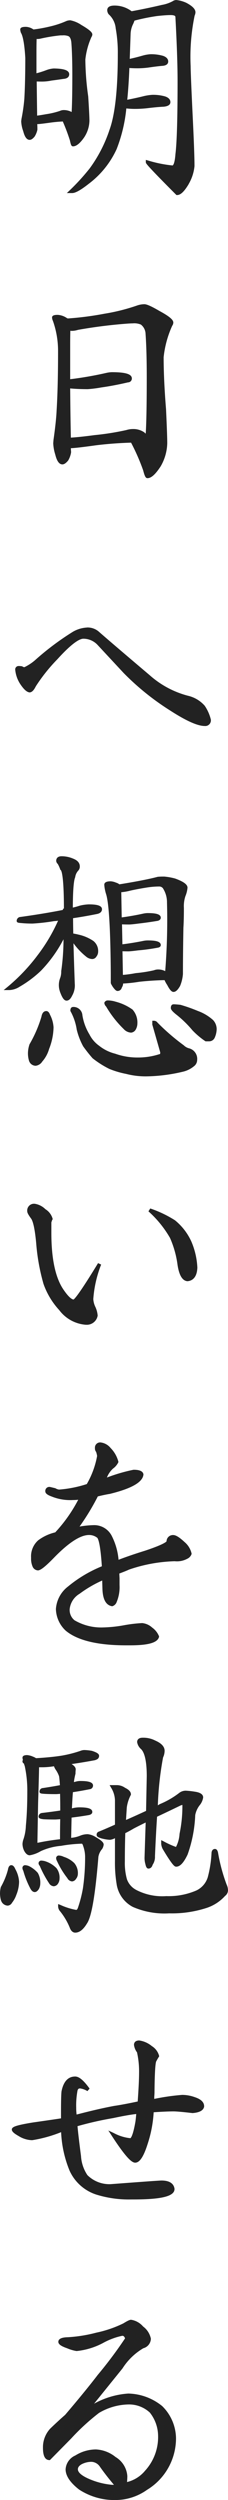 <svg xmlns="http://www.w3.org/2000/svg" width="33.266" height="363.36" viewBox="0 0 33.266 363.36"><g transform="translate(-1525.824 -1153.75)"><path d="M5.625-23.1a1.854,1.854,0,0,1,.914.316l.141.07a21.175,21.175,0,0,0,2.531-.457,13.36,13.36,0,0,0,2.426-.809,1.437,1.437,0,0,1,.457-.07,5.331,5.331,0,0,1,1.512.668q1.441.844,1.441,1.16a.612.612,0,0,1-.105.246,10.994,10.994,0,0,0-.914,3.375,40.151,40.151,0,0,0,.422,5.414q.176,2.742.176,3.516a4.276,4.276,0,0,1-.773,2.32q-.809,1.125-1.371,1.125-.07,0-.211-.668a26.758,26.758,0,0,0-1.125-2.953,19.848,19.848,0,0,0-2,.176q-1.512.211-1.828.211H7q.035.527.035,1.02a2.855,2.855,0,0,1-.352.879q-.316.387-.527.387-.422,0-.7-1.09A4.522,4.522,0,0,1,5.168-9.6L5.2-9.914a25.864,25.864,0,0,0,.422-2.953q.141-2.426.141-5.977A9.961,9.961,0,0,0,5.1-22.605a2.114,2.114,0,0,1-.07-.352Q5.027-23.1,5.625-23.1ZM7-10.16q.6-.07,1.582-.246a11.811,11.811,0,0,0,2.074-.492A1.107,1.107,0,0,1,11.074-11a2.064,2.064,0,0,1,1.23.352,1.152,1.152,0,0,0,.176.141,1.669,1.669,0,0,0,.035-.387q.105-1.617.105-5.7,0-2.742-.141-4.535-.105-.879-.562-1.09a2.266,2.266,0,0,0-.984-.141h-.316a23.9,23.9,0,0,0-2.988.492,1.629,1.629,0,0,1-.316.035,2.367,2.367,0,0,1-.387-.035q-.035.773-.035,2.32v3.27a14.139,14.139,0,0,0,1.828-.562,4.16,4.16,0,0,1,.949-.211q2,.035,2,.6,0,.387-.633.422-.668.105-1.758.246a6.664,6.664,0,0,1-1.3.141q-.668,0-1.055-.035Q6.961-12.516,7-10.16ZM18.527-26.191a3.877,3.877,0,0,1,2.25.7,1.152,1.152,0,0,1,.176.141q2.32-.422,4.57-.949a5.378,5.378,0,0,0,1.617-.562A.866.866,0,0,1,27.527-27a4.587,4.587,0,0,1,1.371.387q1.2.633,1.2,1.16a1.067,1.067,0,0,1-.105.387,29.316,29.316,0,0,0-.6,7.418q0,1.09.316,7.664.246,5.063.246,6.891a6.209,6.209,0,0,1-.809,2.461Q28.266.844,27.668.844a52.24,52.24,0,0,1-4.324-4.535A18.6,18.6,0,0,0,27-2.953q.527,0,.668-1.863.316-2.5.316-10.687,0-3.375-.316-9.281,0-.527-.949-.527a20.043,20.043,0,0,0-2,.141,30.045,30.045,0,0,0-3.445.7l-.211.527a3.718,3.718,0,0,0-.422,1.582q-.07,2.109-.141,3.973,1.2-.246,2.145-.527a5.34,5.34,0,0,1,1.125-.211q2.355.035,2.355.809,0,.352-.668.387-.809.07-2,.246a12.316,12.316,0,0,1-1.512.105,12.4,12.4,0,0,1-1.477-.07q-.105,2.918-.352,5.2,1.477-.281,2.637-.562a7.3,7.3,0,0,1,1.3-.211q2.391.035,2.391.809,0,.352-.773.422-.879.035-2.32.211a15.723,15.723,0,0,1-1.723.105,9.1,9.1,0,0,1-1.582-.105A22.13,22.13,0,0,1,18.633-5.73,12.884,12.884,0,0,1,14.625-.738,5.147,5.147,0,0,1,12.34.563H12.2a31.257,31.257,0,0,0,2.918-3.2A20.346,20.346,0,0,0,18-8.191q1.266-3.34,1.266-11.18a19.872,19.872,0,0,0-.316-3.832,3.34,3.34,0,0,0-1.09-2.145.756.756,0,0,1-.141-.422Q17.719-26.191,18.527-26.191ZM10.266,18.762a2.5,2.5,0,0,1,1.23.457,1.364,1.364,0,0,1,.176.07,44.933,44.933,0,0,0,5.484-.7,28.347,28.347,0,0,0,4.852-1.23,2.985,2.985,0,0,1,.879-.141,6.207,6.207,0,0,1,2.074.949q1.9,1.02,1.9,1.477a.683.683,0,0,1-.141.352,14.974,14.974,0,0,0-1.266,4.676q0,3.27.352,7.594.176,3.8.176,4.922a6.742,6.742,0,0,1-.914,3.2Q24.012,42,23.344,42q-.141,0-.387-.949a29.348,29.348,0,0,0-1.863-4.219q-2.672.07-5.273.387-3.023.422-3.727.422h-.176q0,.422.035.809a3.057,3.057,0,0,1-.387,1.09Q11.18,40,10.934,40q-.492,0-.809-1.266a6.033,6.033,0,0,1-.281-1.547l.035-.457q.387-2.707.457-4.289.211-3.445.211-8.578a13.115,13.115,0,0,0-.773-4.57,1.368,1.368,0,0,1-.105-.387Q9.668,18.762,10.266,18.762Zm1.652,17.859q1.406-.07,3.762-.387A38.8,38.8,0,0,0,20.32,35.5a2.985,2.985,0,0,1,.879-.141,2.559,2.559,0,0,1,1.512.422,5.97,5.97,0,0,0,.457.422,1.29,1.29,0,0,0,.176-.6q.141-2.285.141-8.121,0-3.8-.176-6.258a1.987,1.987,0,0,0-.809-1.512,2.771,2.771,0,0,0-1.3-.211q-.281,0-.773.035a71.277,71.277,0,0,0-7.277.914,2.794,2.794,0,0,1-.809.141,2.066,2.066,0,0,1-.492-.07q-.035.879-.035,2.5v5.133a52.61,52.61,0,0,0,5.555-.949,3.937,3.937,0,0,1,.773-.105q2.672,0,2.672.668,0,.281-.352.316-2.109.492-3.9.738a17.68,17.68,0,0,1-1.934.246q-1.406,0-2.531-.105a1.156,1.156,0,0,0-.281-.035Q11.848,33.387,11.918,36.621Zm2.6,27.586a2.261,2.261,0,0,1,1.617.6q1.723,1.512,7.383,6.293a13.749,13.749,0,0,0,5.66,3.023,4.378,4.378,0,0,1,2.32,1.371,5.92,5.92,0,0,1,.844,1.9q0,.668-.738.633-1.512-.07-4.887-2.25a37.086,37.086,0,0,1-6.68-5.379l-3.8-4.078a3.1,3.1,0,0,0-2.25-.984q-1.2,0-3.973,3.059A27.136,27.136,0,0,0,6.82,72.4q-.352.7-.668.738-.492-.07-1.23-1.2a4.42,4.42,0,0,1-.633-1.863A.249.249,0,0,1,4.57,69.8h.141a1.481,1.481,0,0,0,.246.035.808.808,0,0,0,.457.141,7.05,7.05,0,0,0,1.652-1.055A39.794,39.794,0,0,1,12.551,64.8,4.331,4.331,0,0,1,14.52,64.207Zm.246,40.242q1.687,0,1.688.457,0,.352-.562.457-1.934.387-3.656.633,0,1.16.035,2.672a6.444,6.444,0,0,1,.949.176,5.972,5.972,0,0,1,2.074.879,1.618,1.618,0,0,1,.6,1.371.935.935,0,0,1-.211.563.487.487,0,0,1-.387.246,1.223,1.223,0,0,1-.773-.316,12.025,12.025,0,0,1-2.25-2.5q.07,2.777.211,6.645a2.749,2.749,0,0,1-.352,1.617q-.281.6-.6.6t-.738-1.16a2.714,2.714,0,0,1-.141-.773,2.648,2.648,0,0,1,.176-1.02A2.968,2.968,0,0,0,11,113.941a38.37,38.37,0,0,0,.352-5.7,21.024,21.024,0,0,1-3.727,5.414,16,16,0,0,1-3.059,2.285A2.779,2.779,0,0,1,3.2,116.4H3.059a27.233,27.233,0,0,0,4.324-4.5,25.769,25.769,0,0,0,3.34-5.66,8.131,8.131,0,0,1-1.055.141,29.514,29.514,0,0,1-3.094.352q-.879,0-1.582-.07a1.363,1.363,0,0,1-.492-.07.341.341,0,0,1,.246-.316q3.375-.457,6.4-1.055a1.364,1.364,0,0,1,.07-.176h.176q0-5.66-.562-6.047a4.75,4.75,0,0,0-.387-.844.481.481,0,0,1-.176-.281q0-.422.527-.422a3.973,3.973,0,0,1,1.582.316q.844.316.844.914a.618.618,0,0,1-.176.457,2.01,2.01,0,0,0-.492,1.055,17.712,17.712,0,0,0-.352,4.781,11.116,11.116,0,0,0,1.336-.352A6.315,6.315,0,0,1,14.766,104.449ZM18,101.109a2.143,2.143,0,0,1,.668.176.975.975,0,0,1,.492.281q3.937-.633,5.766-1.125a7.577,7.577,0,0,1,.809-.035,8.9,8.9,0,0,1,1.582.281q1.617.6,1.617,1.09a4.6,4.6,0,0,1-.281,1.125,4.755,4.755,0,0,0-.246,1.828q0,1.758-.07,2.848-.07,4.008-.07,6.75a5.462,5.462,0,0,1-.387,1.617q-.422.738-.738.738-.246,0-.7-.879a2.675,2.675,0,0,1-.422-.844q-1.969.035-3.9.246a21.462,21.462,0,0,1-2.18.246,1.975,1.975,0,0,1-.387-.035v.176a1,1,0,0,1-.176.6q-.105.352-.387.352-.141,0-.492-.492a1.739,1.739,0,0,1-.246-.457v-1.406q-.07-9.633-.7-11.566a3.251,3.251,0,0,1-.105-.387,4.842,4.842,0,0,1-.141-.879Q17.3,101.109,18,101.109Zm1.512,13.605a16.309,16.309,0,0,0,2.18-.281,20.122,20.122,0,0,0,2.672-.422,1.324,1.324,0,0,1,.527-.105,1.867,1.867,0,0,1,1.09.316.551.551,0,0,0,.141.105v-.141q.316-1.02.316-10.266a3.94,3.94,0,0,0-.6-2.145.913.913,0,0,0-.809-.422,12.05,12.05,0,0,0-1.758.141q-1.758.281-2.742.527a7.163,7.163,0,0,1-1.266.176l.07,4.184q1.863-.246,3.445-.6a3.025,3.025,0,0,1,.563-.07q1.688,0,1.688.422,0,.141-.246.211-1.477.246-2.742.387-1.09.141-1.371.141-.738,0-1.3-.035l.07,3.445q1.758-.211,3.3-.527a3.128,3.128,0,0,1,.6-.07q1.688,0,1.688.422,0,.105-.246.141a27.419,27.419,0,0,1-2.848.387q-1.125.141-1.406.141-.633,0-1.09-.035ZM8.578,119.953q.176,0,.316.387a4.333,4.333,0,0,1,.492,1.723,8.6,8.6,0,0,1-.633,3.059,4.46,4.46,0,0,1-.949,1.758q-.422.527-.773.527a.793.793,0,0,1-.738-.562,3.568,3.568,0,0,1-.141-.984,3.881,3.881,0,0,1,.211-1.23,18.372,18.372,0,0,0,1.758-4.078Q8.227,119.953,8.578,119.953Zm3.9-.6a1.063,1.063,0,0,1,1.125,1.02,7.881,7.881,0,0,0,1.055,2.848,4.682,4.682,0,0,0,1.477,1.723,6.362,6.362,0,0,0,2.426,1.2,9.806,9.806,0,0,0,3.375.563,10.27,10.27,0,0,0,3.2-.492q.316,0,.316-.527l-1.16-4.043v-.281a.4.4,0,0,1,.316.176,31.428,31.428,0,0,0,3.867,3.34,1.96,1.96,0,0,0,.879.492,1.35,1.35,0,0,1,.984,1.477.906.906,0,0,1-.387.7,3.652,3.652,0,0,1-1.512.738,23.852,23.852,0,0,1-5.273.668,11.04,11.04,0,0,1-2.883-.352,12.854,12.854,0,0,1-2.391-.7,13.412,13.412,0,0,1-2.391-1.512,21.012,21.012,0,0,1-1.336-1.687,9.728,9.728,0,0,1-.914-2.391,8.228,8.228,0,0,0-.914-2.672Q12.34,119.355,12.48,119.355Zm5.1-.949a3.8,3.8,0,0,1,1.055.176,7.138,7.138,0,0,1,2.355,1.09,2.55,2.55,0,0,1,.633,1.828,1.6,1.6,0,0,1-.211.773q-.246.316-.457.316a1.317,1.317,0,0,1-.914-.457,15.218,15.218,0,0,1-2.531-3.234.73.73,0,0,1-.211-.352A.283.283,0,0,1,17.578,118.406Zm9.563.563q.281,0,.949.07a22.731,22.731,0,0,1,2.5.879,6.608,6.608,0,0,1,2.145,1.266,1.692,1.692,0,0,1,.457,1.125,2.962,2.962,0,0,1-.246,1.125.653.653,0,0,1-.6.422h-.457a11.324,11.324,0,0,1-1.793-1.512,15.9,15.9,0,0,0-2.391-2.32q-.7-.562-.7-.773Q27,118.969,27.141,118.969ZM6.891,147.961A2.679,2.679,0,0,1,8.3,148.7a2.188,2.188,0,0,1,.949,1.2,2.666,2.666,0,0,0-.176.492v1.582q0,5.8,1.863,8.438,1.02,1.477,1.652,1.477.457,0,3.762-5.414a17.1,17.1,0,0,0-1.16,5.1,3.272,3.272,0,0,0,.316,1.23,3.452,3.452,0,0,1,.316,1.16,1.35,1.35,0,0,1-1.441,1.09,5.044,5.044,0,0,1-3.727-2.039,10.727,10.727,0,0,1-2.25-3.727,29.523,29.523,0,0,1-1.055-5.906q-.281-3.023-.809-3.691a2.245,2.245,0,0,1-.492-.879A.746.746,0,0,1,6.891,147.961Zm16.77.668a16.349,16.349,0,0,1,3.551,1.688,8.223,8.223,0,0,1,2.355,3.094A10.554,10.554,0,0,1,30.375,157q-.07,1.617-1.2,1.723-.879-.105-1.2-2.145a14.424,14.424,0,0,0-1.125-4.008A15.768,15.768,0,0,0,23.66,148.629Zm-7.137,34.02a2.019,2.019,0,0,1,1.266.738,4.151,4.151,0,0,1,1.055,1.828,2.189,2.189,0,0,1-.668.773,5.038,5.038,0,0,0-1.23,1.934,38.635,38.635,0,0,1,4.359-1.3q1.09,0,1.2.422-.141,1.477-4.746,2.6-.668.105-1.828.387a34.639,34.639,0,0,1-3.059,4.957,14.671,14.671,0,0,1,2.742-.316,2.62,2.62,0,0,1,2.285,1.406,9.864,9.864,0,0,1,1.02,3.727q1.793-.7,4.184-1.441,3.059-1.02,3.27-1.512.07-.738.738-.738.457,0,1.477.949a2.885,2.885,0,0,1,.949,1.512A.961.961,0,0,1,29,199.1a2.958,2.958,0,0,1-1.687.316,22.473,22.473,0,0,0-6.75,1.23q-.527.246-1.582.633,0,.176.035.879v.984a5.354,5.354,0,0,1-.387,2.32.742.742,0,0,1-.457.492q-1.125-.211-1.16-2.391-.035-1.125-.035-1.477a17.906,17.906,0,0,0-3.691,2.109,3.166,3.166,0,0,0-1.547,2.426,2.183,2.183,0,0,0,.809,1.828,7.9,7.9,0,0,0,4.324,1.09,19.523,19.523,0,0,0,3.059-.316,20.789,20.789,0,0,1,2.637-.316,2.321,2.321,0,0,1,1.3.6,2.676,2.676,0,0,1,.914,1.125q-.281,1.02-3.973,1.02-6.645.105-9.246-2.074a4.18,4.18,0,0,1-1.336-2.953q0-3.129,6.715-6.047-.246-3.867-.738-4.465a2.144,2.144,0,0,0-1.406-.492q-2,0-5.344,3.445a6.777,6.777,0,0,1-2.039,1.688q-.809,0-.809-1.582a2.86,2.86,0,0,1,.949-2.355,6.715,6.715,0,0,1,2.461-1.125,21.653,21.653,0,0,0,3.656-5.273,7.285,7.285,0,0,1-1.2.105,7.07,7.07,0,0,1-3.023-.492q-.773-.281-.773-.527a.342.342,0,0,1,.387-.387l.738.176a1.619,1.619,0,0,0,.633.211,17.731,17.731,0,0,0,4.219-.844,13,13,0,0,0,1.582-4.289,3.979,3.979,0,0,0-.176-.738q-.141-.07-.141-.422Q15.926,182.648,16.523,182.648Zm-2.355,44.707a7.037,7.037,0,0,1,.984.105q.879.281.879.492a.337.337,0,0,1-.105.246,1.125,1.125,0,0,1-.492.176q-1.9.352-3.973.633a.535.535,0,0,1,.281.141q.879.422.879.773a4.823,4.823,0,0,0-.035.6A11.941,11.941,0,0,0,12.3,232.1q.246-.07.563-.141a2.516,2.516,0,0,1,.633-.105q1.652,0,1.652.422,0,.211-.281.281-1.406.281-2.637.457-.105,1.2-.176,2.883l.633-.141a4.3,4.3,0,0,1,.668-.07q1.688,0,1.688.422,0,.141-.316.211-1.441.246-2.707.387-.035,1.547-.07,3.445a5.369,5.369,0,0,0,1.723-.387,2.622,2.622,0,0,1,.949-.176,2.6,2.6,0,0,1,1.09.422q.984.563.984.844a1.369,1.369,0,0,1-.176.492,2.619,2.619,0,0,0-.6,1.3q-.668,8.156-1.617,9.527-.738,1.23-1.512,1.23-.316,0-.527-.457a9.7,9.7,0,0,0-1.582-2.672.89.89,0,0,1-.141-.422,10.417,10.417,0,0,0,2.391.738q.316,0,.492-.492a18.6,18.6,0,0,0,.738-2.883,31.214,31.214,0,0,0,.316-4.676,5.029,5.029,0,0,0-.316-1.617q-.141-.457-.422-.457a20.649,20.649,0,0,0-3.059.316,9.031,9.031,0,0,0-3.059.809,5.571,5.571,0,0,1-1.477.563q-.316,0-.6-.527a2.1,2.1,0,0,1-.211-.879,2.232,2.232,0,0,1,.141-.633,7.077,7.077,0,0,0,.352-1.969q.211-2.145.211-4.992a16.754,16.754,0,0,0-.387-3.8,3.113,3.113,0,0,1-.141-.457q-.176-.07-.176-.141a.093.093,0,0,1,.105-.105,2.451,2.451,0,0,1-.105-.422q0-.141.422-.141a2.735,2.735,0,0,1,.773.211,1.665,1.665,0,0,1,.457.246q2.391-.141,3.9-.387a17.9,17.9,0,0,0,2.742-.7A1.324,1.324,0,0,1,14.168,227.355Zm-3.34,12.938q0-1.9.035-3.41-.773.07-1.02.07-.914,0-1.617-.035-.527-.07-.527-.141,0-.211.281-.281,1.512-.176,2.883-.387,0-1.723-.035-2.918-.633.07-.844.07-.914,0-1.582-.035a1.759,1.759,0,0,1-.562-.07q0-.246.281-.281,1.406-.211,2.707-.457-.07-1.125-.141-1.547a4.18,4.18,0,0,0-.562-1.09,1.7,1.7,0,0,1-.246-.6,12.152,12.152,0,0,1-1.758.176H7.277q0,.984-.141,5.379-.105,5.8-.105,6.012v.105a2.627,2.627,0,0,0,.563-.07Q9.141,240.469,10.828,240.293Zm-7.348,3.8q.176,0,.352.422a4.113,4.113,0,0,1,.527,1.723,5.026,5.026,0,0,1-.387,1.828,3.675,3.675,0,0,1-.6,1.09q-.211.316-.422.316a.839.839,0,0,1-.738-.562,3.568,3.568,0,0,1-.141-.984,3.333,3.333,0,0,1,.105-.809,11.345,11.345,0,0,0,1.055-2.6Q3.3,244.09,3.48,244.09Zm2,0a1.362,1.362,0,0,1,.527.141,4,4,0,0,1,1.125.879,2.6,2.6,0,0,1,.316,1.406,1.5,1.5,0,0,1-.176.668q-.211.316-.387.316-.211,0-.422-.387a12.94,12.94,0,0,1-1.02-2.566.63.63,0,0,1-.105-.316Q5.379,244.09,5.484,244.09Zm2.355-.668a2.006,2.006,0,0,1,.668.141,3.744,3.744,0,0,1,1.371.879,2.019,2.019,0,0,1,.387,1.336,1.109,1.109,0,0,1-.176.6.567.567,0,0,1-.422.281q-.246,0-.492-.352a15.668,15.668,0,0,1-1.336-2.5.539.539,0,0,1-.141-.246Q7.734,243.422,7.84,243.422Zm2.566-.738a1.623,1.623,0,0,1,.633.176,3.6,3.6,0,0,1,1.441.844,1.991,1.991,0,0,1,.457,1.406.935.935,0,0,1-.211.563q-.211.281-.387.281-.246,0-.492-.387a12.105,12.105,0,0,1-1.477-2.426.849.849,0,0,1-.105-.281Q10.266,242.684,10.406,242.684Zm18.527-9.422a12.035,12.035,0,0,1,1.266.141q1.02.141,1.02.6a2.225,2.225,0,0,1-.492,1.02,3.722,3.722,0,0,0-.668,1.547,19.156,19.156,0,0,1-1.09,5.625q-.773,1.617-1.441,1.617-.281,0-1.758-2.461a1.867,1.867,0,0,1-.176-.6v-.141a9.592,9.592,0,0,0,1.934.844q.387,0,.738-2.109a19.807,19.807,0,0,0,.422-4.395v-.141a1.806,1.806,0,0,0-.562.105q-2.109,1.02-3.621,1.723-.176,2.6-.316,5.906a1.739,1.739,0,0,1-.316,1.125q-.105.422-.387.422-.105,0-.211-.492a2.839,2.839,0,0,1-.105-.914l.176-5.449q-1.371.668-2.109,1.055-.773.457-1.371.738-.07,1.969-.07,4.254a9.033,9.033,0,0,0,.316,2.672,3.079,3.079,0,0,0,1.441,1.688,8.435,8.435,0,0,0,4.535.949,10.417,10.417,0,0,0,4.5-.844,3.418,3.418,0,0,0,1.793-2.074,16.861,16.861,0,0,0,.563-3.621q.035-.316.246-.316.141,0,.211.352a25.356,25.356,0,0,0,1.266,4.676,1.784,1.784,0,0,1,.176.738.806.806,0,0,1-.352.633,5.985,5.985,0,0,1-2.6,1.688,16.027,16.027,0,0,1-5.379.773,11.22,11.22,0,0,1-5.2-.914,4.25,4.25,0,0,1-2.215-3.094,18.654,18.654,0,0,1-.246-3.3V239.52a3.291,3.291,0,0,1-.984.387,5.776,5.776,0,0,1-1.09-.176q-.6-.176-.6-.281,0-.211.141-.246,1.125-.457,2.531-1.09v-3.691a3.894,3.894,0,0,0-.6-1.969h.6a1.833,1.833,0,0,1,1.09.352q.738.352.738.738a5.745,5.745,0,0,0-.6,1.863q-.07,1.055-.141,2.25,1.547-.668,3.445-1.547l.105-5.2q0-3.375-.984-4.184a1.573,1.573,0,0,1-.422-.773q0-.387.563-.387a3.532,3.532,0,0,1,1.723.387q1.23.527,1.23,1.266a2.1,2.1,0,0,1-.211.879,48.859,48.859,0,0,0-.809,7.453,3.635,3.635,0,0,0,.668-.352,12.591,12.591,0,0,0,2.918-1.687A1.319,1.319,0,0,1,28.934,233.262Zm-.527,44.215a5.16,5.16,0,0,1,1.758.316q1.2.387,1.2,1.09-.105.633-1.441.738-2.109-.246-2.777-.246-1.055,0-3.129.141a17.875,17.875,0,0,1-.879,4.746q-.809,2.566-1.582,2.566-.738,0-3.234-3.832a6.661,6.661,0,0,0,2.531.773q.527,0,.984-2.637.07-.492.141-1.406a32.228,32.228,0,0,0-3.727.633,48.123,48.123,0,0,0-5.379,1.23q.07,1.055.527,4.57a5.748,5.748,0,0,0,.984,2.883A4.758,4.758,0,0,0,18,290.449q7-.527,7.383-.527,1.512,0,1.652.984,0,1.3-6.082,1.266a15.636,15.636,0,0,1-5.027-.7,6.194,6.194,0,0,1-3.727-3.34,16.656,16.656,0,0,1-1.23-5.836A21.028,21.028,0,0,1,6.5,283.559,3.638,3.638,0,0,1,4.676,283q-.879-.492-.879-.738,0-.316,2.848-.773,3.938-.562,4.324-.633V279.8q0-2.355.07-3.023.387-1.969,1.758-1.969.7,0,1.9,1.652a3.015,3.015,0,0,0-1.2-.422q-.527,0-.633.633a11.711,11.711,0,0,0-.176,2.426,7.122,7.122,0,0,0,.105,1.3q3.48-.914,5.8-1.336,1.23-.176,3.551-.668.211-2.918.211-4.395a12.593,12.593,0,0,0-.316-3.059,2.215,2.215,0,0,1-.422-.984q0-.387.527-.387a3.555,3.555,0,0,1,1.688.773,2.142,2.142,0,0,1,.949,1.23q-.141.211-.387.668a20.369,20.369,0,0,0-.281,4.57q0,.246-.035.668v.633A35.388,35.388,0,0,1,28.406,277.477ZM20.953,310.16a2.742,2.742,0,0,1,1.582.914,2.69,2.69,0,0,1,1.055,1.617q0,.738-.949,1.125a9.17,9.17,0,0,0-3.129,2.988l-4.922,6.082a13.328,13.328,0,0,1,5.941-2,7.836,7.836,0,0,1,4.781,1.758,6.387,6.387,0,0,1,1.934,4.5,8.492,8.492,0,0,1-4.113,7.277,7.719,7.719,0,0,1-4.359,1.441,9.162,9.162,0,0,1-5.273-1.477q-1.863-1.441-1.863-2.742a2.113,2.113,0,0,1,1.3-1.793A5.417,5.417,0,0,1,15.82,329a4.669,4.669,0,0,1,2.707,1.055,3.276,3.276,0,0,1,1.617,2.566q0,.457-.07,1.2a5.245,5.245,0,0,0,3.059-1.758,7.459,7.459,0,0,0,2-5.309,5.743,5.743,0,0,0-1.266-3.516,4.666,4.666,0,0,0-3.34-1.266,8.937,8.937,0,0,0-4.395,1.266A31.778,31.778,0,0,0,12.023,327L9,330.059q-.668-.035-.668-1.512a3.715,3.715,0,0,1,.984-2.637q1.055-1.02,2.18-2,2.918-3.41,4.781-5.836a50.41,50.41,0,0,0,4.043-5.449q-.176-.633-.668-.633a10.938,10.938,0,0,0-2.883,1.055,10.17,10.17,0,0,1-3.762,1.16,5.506,5.506,0,0,1-1.3-.387q-1.125-.387-1.125-.7,0-.387,1.16-.422a21.1,21.1,0,0,0,4.184-.668,16.928,16.928,0,0,0,4.008-1.371A3.137,3.137,0,0,1,20.953,310.16Zm-2,23.941a38.814,38.814,0,0,1-2.426-3.094,1.81,1.81,0,0,0-1.336-.7,3.36,3.36,0,0,0-1.582.387,1.112,1.112,0,0,0-.668.949q0,.949,2.18,1.793a10.968,10.968,0,0,0,2.953.7A3.732,3.732,0,0,0,18.949,334.1Z" transform="translate(1524 1181)" fill="#222"/><path d="M27.527-27.25a4.713,4.713,0,0,1,1.462.4l.026.012c.906.48,1.328.919,1.328,1.381a1.264,1.264,0,0,1-.121.474,29.46,29.46,0,0,0-.582,7.331c0,.72.106,3.294.316,7.652.163,3.363.246,5.686.246,6.9a6.357,6.357,0,0,1-.835,2.573L29.359-.5c-.649,1.091-1.187,1.6-1.691,1.6h-.1l-.073-.073c-1.436-1.436-2.529-2.546-3.247-3.3-1.15-1.206-1.15-1.284-1.15-1.412v-.325l.314.084A18.585,18.585,0,0,0,27-3.2s.3-.044.419-1.632v-.013c.209-1.646.314-5.231.314-10.656,0-2.234-.106-5.353-.316-9.268v-.013c0-.184-.235-.277-.7-.277s-1.121.047-1.973.139a29.628,29.628,0,0,0-3.291.665l-.171.425a3.494,3.494,0,0,0-.4,1.474v.008c-.043,1.283-.086,2.51-.129,3.654.664-.143,1.272-.3,1.812-.456l.008,0a5.464,5.464,0,0,1,1.188-.219,6.248,6.248,0,0,1,1.848.233c.626.215.758.567.758.825s-.156.6-.9.636c-.531.046-1.2.128-1.985.244H23.48a12.626,12.626,0,0,1-1.543.107c-.481,0-.9-.015-1.237-.044-.066,1.7-.169,3.246-.308,4.618.845-.165,1.616-.332,2.294-.5a7.416,7.416,0,0,1,1.36-.218,6.426,6.426,0,0,1,1.873.233c.634.215.768.567.768.826,0,.385-.337.61-1,.671h-.013c-.576.023-1.35.093-2.3.209a16.06,16.06,0,0,1-1.753.107,11.169,11.169,0,0,1-1.364-.069,22.034,22.034,0,0,1-1.394,5.858l0,.009A13.191,13.191,0,0,1,14.778-.54C13.237.672,12.649.813,12.34.813h-.764l.451-.431a31.159,31.159,0,0,0,2.891-3.169,20.186,20.186,0,0,0,2.845-5.481l0-.012c.829-2.188,1.249-5.919,1.249-11.091a19.72,19.72,0,0,0-.312-3.783l0-.027a3.113,3.113,0,0,0-1.014-1.987l-.019-.019-.015-.022a1,1,0,0,1-.183-.561c0-.306.184-.672,1.059-.672a4.14,4.14,0,0,1,2.392.747c.038.025.074.052.108.079,1.5-.274,2.988-.585,4.439-.925h.006a5.165,5.165,0,0,0,1.541-.533A1.069,1.069,0,0,1,27.527-27.25Zm1.266.864a4.165,4.165,0,0,0-1.266-.364.644.644,0,0,0-.263.108,5.639,5.639,0,0,1-1.687.59c-1.5.351-3.037.671-4.58.951l-.129.023-.093-.093a.91.91,0,0,0-.138-.109,3.652,3.652,0,0,0-2.111-.661c-.168,0-.559.017-.559.172a.492.492,0,0,0,.085.262A3.592,3.592,0,0,1,19.2-23.239a20.254,20.254,0,0,1,.319,3.868c0,5.227-.43,9.016-1.279,11.262a20.7,20.7,0,0,1-2.915,5.618l-.008.01a31.471,31.471,0,0,1-2.206,2.5A11.563,11.563,0,0,0,14.47-.935l.006,0A12.7,12.7,0,0,0,18.4-5.833a22.009,22.009,0,0,0,1.386-5.973l.03-.267.264.05a8.906,8.906,0,0,0,1.536.1,15.561,15.561,0,0,0,1.7-.1c.957-.117,1.743-.188,2.332-.212.407-.038.539-.132.539-.172,0-.124-.155-.529-2.144-.559a6.82,6.82,0,0,0-1.243.205c-.769.186-1.66.377-2.644.564l-.331.063.036-.336c.163-1.51.281-3.255.35-5.185l.01-.273.271.034a12.216,12.216,0,0,0,1.445.068,12.112,12.112,0,0,0,1.48-.1c.8-.117,1.474-.2,2.014-.247h.009c.254-.013.431-.07.431-.137,0-.124-.152-.529-2.109-.559a4.943,4.943,0,0,0-1.055.2c-.636.188-1.362.367-2.16.531l-.312.064.012-.319c.047-1.231.094-2.566.14-3.968a3.976,3.976,0,0,1,.443-1.678l.255-.638.122-.032a30.436,30.436,0,0,1,3.474-.709h.007c.872-.094,1.555-.142,2.031-.142.985,0,1.2.417,1.2.77.21,3.921.316,7.046.316,9.288,0,5.439-.107,9.043-.318,10.713C27.843-3.818,27.671-2.7,27-2.7a14.934,14.934,0,0,1-2.99-.557C24.517-2.7,25.58-1.6,27.757.579c.187-.058.563-.316,1.168-1.332A6.016,6.016,0,0,0,29.7-3.094c0-1.209-.083-3.523-.246-6.878-.21-4.366-.317-6.949-.317-7.676a29.173,29.173,0,0,1,.61-7.494l.008-.022a.822.822,0,0,0,.085-.288C29.844-25.566,29.741-25.882,28.794-26.386ZM12.094-24.3a4.4,4.4,0,0,1,1.631.7l.007,0c1.3.76,1.565,1.1,1.565,1.376a.731.731,0,0,1-.13.356,10.807,10.807,0,0,0-.89,3.265,40.1,40.1,0,0,0,.42,5.38l0,.018c.117,1.825.176,3.013.176,3.532a4.54,4.54,0,0,1-.814,2.456l-.007.01c-.594.827-1.109,1.229-1.574,1.229-.248,0-.322-.234-.453-.853a27.827,27.827,0,0,0-1.04-2.762c-.593.027-1.2.083-1.813.167-1.029.143-1.638.213-1.862.213H7.261c.013.263.02.521.02.77v.023l0,.022a3.111,3.111,0,0,1-.38.958l-.01.018L6.873-7.4c-.267.326-.5.478-.721.478-.549,0-.8-.722-.943-1.269A4.688,4.688,0,0,1,4.918-9.6v-.028l.038-.335a25.752,25.752,0,0,0,.418-2.923c.093-1.6.14-3.6.14-5.953-.142-2.384-.422-3.295-.632-3.639l-.02-.032-.009-.037a1.864,1.864,0,0,1-.078-.412c0-.391.573-.391.848-.391A2.06,2.06,0,0,1,6.659-23l.067.033a21.525,21.525,0,0,0,2.428-.444,13.18,13.18,0,0,0,2.383-.795l.02-.008A1.692,1.692,0,0,1,12.094-24.3Zm1.388,1.136a4.959,4.959,0,0,0-1.389-.636,1.2,1.2,0,0,0-.368.054,13.659,13.659,0,0,1-2.461.819,21.5,21.5,0,0,1-2.559.461l-.072.007-.223-.112a1.631,1.631,0,0,0-.785-.281,2.509,2.509,0,0,0-.324.016c.008.034.017.077.031.13a10.323,10.323,0,0,1,.684,3.842v.015c0,2.361-.047,4.377-.141,5.991A26.187,26.187,0,0,1,5.45-9.877l-.032.292a4.381,4.381,0,0,0,.268,1.243l0,.017c.23.892.452.9.461.9s.1-.011.321-.279a2.646,2.646,0,0,0,.308-.76c0-.314-.012-.643-.035-.98l-.018-.267h.584c.136,0,.558-.036,1.794-.208a20.184,20.184,0,0,1,2.03-.178L11.3-10.1l.07.15a27.14,27.14,0,0,1,1.136,2.982l.007.026c.047.224.082.36.106.443.2-.07.53-.3,1.024-.989a4.05,4.05,0,0,0,.73-2.18c0-.507-.059-1.682-.175-3.491a40.564,40.564,0,0,1-.423-5.439,11.072,11.072,0,0,1,.931-3.465l.008-.02.011-.018a1.074,1.074,0,0,0,.062-.116A4.215,4.215,0,0,0,13.482-23.161Zm-2.879.552h.33a2.442,2.442,0,0,1,1.1.168,1.493,1.493,0,0,1,.7,1.283v.01c.094,1.2.141,2.729.141,4.555,0,2.7-.035,4.624-.105,5.7a1.868,1.868,0,0,1-.043.439l-.086.344-.3-.2a1.442,1.442,0,0,1-.2-.156,1.84,1.84,0,0,0-1.07-.294.855.855,0,0,0-.323.085l-.013.005a12.1,12.1,0,0,1-2.12.5c-.654.117-1.191.2-1.593.248L6.75-9.88l0-.277c-.023-1.567-.047-3.424-.07-5.52l0-.277.276.025c.249.023.6.034,1.032.034a6.444,6.444,0,0,0,1.252-.136l.017,0c.72-.093,1.309-.175,1.751-.245l.025,0c.263-.015.4-.073.4-.172,0,0-.048-.318-1.758-.348a3.775,3.775,0,0,0-.863.2,14.476,14.476,0,0,1-1.851.569l-.309.074v-3.587c0-1.03.012-1.814.035-2.332l.013-.282.278.046a2.137,2.137,0,0,0,.346.032,1.379,1.379,0,0,0,.261-.029,24.3,24.3,0,0,1,3.015-.5ZM12.232-21.1c-.059-.488-.2-.787-.418-.888L11.794-22a1.978,1.978,0,0,0-.86-.108h-.3a23.7,23.7,0,0,0-2.942.485l-.012,0a1.885,1.885,0,0,1-.365.04q-.071,0-.147-.005c-.016.5-.025,1.184-.025,2.04V-16.6a13.357,13.357,0,0,0,1.487-.475l.019-.007A3.833,3.833,0,0,1,9.668-17.3c1.052.018,2.254.131,2.254.848,0,.231-.112.625-.856.671-.443.07-1.03.152-1.744.244a6.931,6.931,0,0,1-1.341.144c-.31,0-.578-.006-.8-.017.021,1.863.042,3.531.063,4.968.352-.048.785-.118,1.292-.209a11.683,11.683,0,0,0,2.027-.479,1.325,1.325,0,0,1,.513-.123,2.414,2.414,0,0,1,1.2.284c.067-1.077.1-2.969.1-5.624C12.371-18.4,12.324-19.921,12.232-21.1ZM22.887,16.965c.225,0,.7.1,2.2.981,1.785.959,2.026,1.395,2.026,1.694a.88.88,0,0,1-.167.467A14.789,14.789,0,0,0,25.7,24.668c0,2.163.118,4.711.351,7.574v.009c.117,2.523.176,4.183.176,4.933a7.018,7.018,0,0,1-.944,3.318l-.01.017c-.77,1.181-1.384,1.731-1.932,1.731-.258,0-.4-.253-.626-1.124a30.138,30.138,0,0,0-1.769-4.039c-1.715.05-3.429.178-5.1.381-1.941.271-3.148.41-3.679.423,0,.185.015.365.031.537l0,.028,0,.028a3.318,3.318,0,0,1-.417,1.179l-.012.021-.015.018c-.315.372-.577.546-.824.546-.615,0-.894-.828-1.05-1.452a6.189,6.189,0,0,1-.289-1.611v-.019l.037-.473c.255-1.788.408-3.223.455-4.265.14-2.284.211-5.162.211-8.56a13.035,13.035,0,0,0-.742-4.457l-.009-.016-.006-.017a1.387,1.387,0,0,1-.121-.474c0-.391.573-.391.848-.391a2.673,2.673,0,0,1,1.338.479c.043.015.082.03.117.045a45.387,45.387,0,0,0,5.392-.7h.006a28.233,28.233,0,0,0,4.809-1.22l.007,0A3.25,3.25,0,0,1,22.887,16.965Zm2.668,15.313c-.234-2.874-.352-5.435-.352-7.61A15.017,15.017,0,0,1,26.486,19.9l.01-.025.015-.022a.462.462,0,0,0,.1-.213c0-.032-.087-.354-1.767-1.256l-.008,0a5.693,5.693,0,0,0-1.948-.915,2.749,2.749,0,0,0-.8.129A28.728,28.728,0,0,1,17.2,18.833a45.385,45.385,0,0,1-5.513.706l-.065,0-.059-.029a1.141,1.141,0,0,0-.143-.057l-.028-.009-.025-.015a2.29,2.29,0,0,0-1.1-.42,2.561,2.561,0,0,0-.318.016c.012.04.03.092.054.158a13.288,13.288,0,0,1,.795,4.66v.015c0,3.411-.071,6.3-.211,8.593-.047,1.052-.2,2.5-.458,4.3l-.034.439a5.885,5.885,0,0,0,.272,1.469l0,.008c.256,1.024.516,1.076.566,1.076.005,0,.129,0,.427-.35a2.829,2.829,0,0,0,.341-.953c-.022-.255-.034-.525-.034-.8v-.25h.426c.455,0,1.7-.141,3.692-.419,1.739-.211,3.521-.342,5.3-.389l.15,0,.074.13a29.734,29.734,0,0,1,1.88,4.256l.007.024a4.59,4.59,0,0,0,.239.749c.234-.059.678-.356,1.413-1.482a6.522,6.522,0,0,0,.879-3.071C25.73,36.441,25.672,34.791,25.555,32.278ZM21.2,19.25a2.969,2.969,0,0,1,1.423.243,2.193,2.193,0,0,1,.932,1.686l0,.026c.117,1.639.176,3.751.176,6.276,0,3.877-.047,6.615-.141,8.136v.007a1.515,1.515,0,0,1-.217.714l-.151.227-.213-.17a6.027,6.027,0,0,1-.462-.425,2.341,2.341,0,0,0-1.351-.364,2.749,2.749,0,0,0-.805.13l-.015,0a39.2,39.2,0,0,1-4.668.743c-1.568.211-2.84.341-3.78.388l-.257.013-.006-.257c-.047-2.145-.082-4.737-.106-7.7l0-.252h.252a1.41,1.41,0,0,1,.323.038c.735.068,1.572.1,2.49.1a16.447,16.447,0,0,0,1.894-.243h.005c1.182-.162,2.487-.409,3.88-.734l.032-.005c.1-.01.122-.034.122-.034a.089.089,0,0,0,0-.033s-.028-.418-2.422-.418a3.728,3.728,0,0,0-.721.1,53.1,53.1,0,0,1-5.577.953l-.28.033V23.016c0-1.076.012-1.92.035-2.506l.012-.307.3.075a1.832,1.832,0,0,0,.432.063,2.563,2.563,0,0,0,.735-.13L13.1,20.2a71.857,71.857,0,0,1,7.3-.918C20.741,19.262,21.007,19.25,21.2,19.25Zm1.861,2a1.772,1.772,0,0,0-.677-1.321l-.012-.007A2.472,2.472,0,0,0,21.2,19.75c-.181,0-.435.012-.756.034a71.5,71.5,0,0,0-7.235.908,3.035,3.035,0,0,1-.869.148,1.86,1.86,0,0,1-.252-.019c-.017.556-.025,1.292-.025,2.194v4.851a52.239,52.239,0,0,0,5.249-.911,4.14,4.14,0,0,1,.829-.112c2.021,0,2.922.283,2.922.918a.559.559,0,0,1-.56.563c-1.4.326-2.715.575-3.907.739a17.5,17.5,0,0,1-1.971.249c-.941,0-1.8-.036-2.555-.107h-.006c.022,2.727.055,5.13.1,7.152.9-.056,2.067-.18,3.484-.37h.006a38.808,38.808,0,0,0,4.6-.731,3.244,3.244,0,0,1,.945-.149,2.814,2.814,0,0,1,1.656.468l.018.012.015.015q.1.1.179.175a1.8,1.8,0,0,0,.028-.192c.093-1.512.14-4.238.14-8.1C23.234,24.974,23.176,22.879,23.06,21.253Zm-8.541,42.7a2.513,2.513,0,0,1,1.785.662c1.144,1,3.625,3.119,7.376,6.287a13.568,13.568,0,0,0,5.558,2.971,4.643,4.643,0,0,1,2.447,1.447l.014.016.011.018a6.19,6.19,0,0,1,.877,1.981l.005.025v.026a.82.82,0,0,1-.916.885l-.084,0c-1.062-.049-2.7-.8-5.01-2.29a37.507,37.507,0,0,1-6.723-5.414l0,0L16.062,66.49a2.831,2.831,0,0,0-2.07-.908c-.495,0-1.554.516-3.788,2.977A25.068,25.068,0,0,0,7.05,72.5l-.006.013c-.281.563-.556.841-.864.875l-.032,0-.031,0c-.412-.059-.858-.474-1.4-1.306l-.012-.02a4.592,4.592,0,0,1-.662-1.98.493.493,0,0,1,.531-.531h.165l.024,0a1.243,1.243,0,0,0,.2.03h.076l.063.042a.56.56,0,0,0,.281.1,7.15,7.15,0,0,0,1.534-1,39.508,39.508,0,0,1,5.528-4.141A4.583,4.583,0,0,1,14.52,63.957ZM31.3,75.644a4.151,4.151,0,0,0-2.177-1.279h-.005a14.059,14.059,0,0,1-5.762-3.077c-3.754-3.171-6.24-5.29-7.384-6.294l-.007-.006a2,2,0,0,0-1.445-.529,4.113,4.113,0,0,0-1.851.568l-.011.005a40.043,40.043,0,0,0-5.431,4.08l-.008.006a7.111,7.111,0,0,1-1.731,1.1l-.036.011H5.414a1.051,1.051,0,0,1-.536-.145c-.051-.005-.113-.015-.192-.031H4.57l-.029,0a.221.221,0,0,0,0,.03,4.208,4.208,0,0,0,.6,1.736c.549.835.872,1.026,1.012,1.067.059-.025.214-.131.444-.588a26.913,26.913,0,0,1,3.238-4.067c1.921-2.116,3.281-3.143,4.16-3.143a3.352,3.352,0,0,1,2.427,1.058l.006.006,3.794,4.075a37.01,37.01,0,0,0,6.633,5.341c2.2,1.423,3.806,2.167,4.764,2.211h.06c.336,0,.411-.131.416-.36A5.734,5.734,0,0,0,31.3,75.644ZM10.793,97.2a4.24,4.24,0,0,1,1.675.334c.664.25,1,.636,1,1.146a.863.863,0,0,1-.244.629,1.751,1.751,0,0,0-.427.924l-.005.03-.012.028c-.146.336-.319,1.371-.33,4.372.349-.079.687-.173,1.006-.28l.026-.007a6.474,6.474,0,0,1,1.284-.182c.9,0,1.938.08,1.938.707,0,.209-.1.578-.766.7-1.2.241-2.366.444-3.452.6,0,.662.012,1.411.03,2.233a7.8,7.8,0,0,1,.765.156,6.241,6.241,0,0,1,2.164.921,1.862,1.862,0,0,1,.7,1.571,1.181,1.181,0,0,1-.26.711.719.719,0,0,1-.588.348,1.466,1.466,0,0,1-.925-.367,9.976,9.976,0,0,1-1.828-1.926c.046,1.682.11,3.651.19,5.866v.009a3,3,0,0,1-.386,1.747c-.1.2-.356.718-.813.718-.349,0-.631-.384-.973-1.325l0-.012A2.861,2.861,0,0,1,10.6,114.9l.007-.016a2.661,2.661,0,0,0,.15-.954l0-.032a33.048,33.048,0,0,0,.333-4.629A19.523,19.523,0,0,1,7.8,113.84a16.32,16.32,0,0,1-3.105,2.32,3.03,3.03,0,0,1-1.5.492H2.36l.54-.443a27.111,27.111,0,0,0,4.285-4.459l0-.005a24.971,24.971,0,0,0,3.111-5.177c-.2.029-.4.05-.6.064a29.172,29.172,0,0,1-3.12.353c-.591,0-1.13-.024-1.6-.071-.169-.012-.294-.024-.382-.037s-.338-.048-.338-.283a.58.58,0,0,1,.4-.546l.031-.013.034,0c2.184-.3,4.285-.641,6.247-1.025.01-.025.021-.048.032-.069l.069-.138h.08c0-1.716-.049-3.064-.134-4.012-.123-1.369-.3-1.563-.322-1.581l-.067-.046-.025-.074a4.589,4.589,0,0,0-.351-.774.649.649,0,0,1-.226-.435C10.016,97.454,10.306,97.2,10.793,97.2Zm1.516,2.922a2.255,2.255,0,0,1,.55-1.153l.007-.008a.371.371,0,0,0,.1-.28c0-.1,0-.424-.682-.68l-.011,0a3.743,3.743,0,0,0-1.483-.3c-.256,0-.276.075-.277.153a.593.593,0,0,0,.1.124L10.64,98l.016.026a4.919,4.919,0,0,1,.385.826c.167.168.341.574.458,1.828.094,1.011.142,2.479.142,4.365v.25h-.257l0,0-.046.138-.143.028c-1.836.363-3.795.691-5.83.977.37.026.776.04,1.212.04a29.616,29.616,0,0,0,3.058-.349l.019,0A7.926,7.926,0,0,0,10.674,106l.476-.1-.2.443a26.143,26.143,0,0,1-3.372,5.713,27.994,27.994,0,0,1-3.65,3.931,3.928,3.928,0,0,0,.514-.259,15.824,15.824,0,0,0,3.011-2.249,20.887,20.887,0,0,0,3.679-5.35l.472.118a38.978,38.978,0,0,1-.353,5.721,3.1,3.1,0,0,1-.2,1.13,2.426,2.426,0,0,0-.154.916,2.475,2.475,0,0,0,.128.694c.3.813.476.964.514.988.078-.012.21-.136.359-.453l.012-.025.017-.021a2.452,2.452,0,0,0,.3-1.461c-.093-2.565-.164-4.8-.211-6.642l-.02-.791.012.016c-.018-.863-.027-1.644-.027-2.326v-.217l.215-.031c1.138-.163,2.364-.375,3.643-.63.236-.044.356-.113.361-.206-.024-.03-.223-.213-1.437-.213a6.077,6.077,0,0,0-1.164.167,11.419,11.419,0,0,1-1.353.355l-.3.06v-.3A18.121,18.121,0,0,1,12.309,100.125Zm2.984,11.527c.068,0,.137-.077.183-.141l0,0a.689.689,0,0,0,.161-.413,1.371,1.371,0,0,0-.5-1.173,5.767,5.767,0,0,0-1.984-.835c-.256-.064-.485-.111-.683-.141a11.873,11.873,0,0,0,2.191,2.437l.014.01A.989.989,0,0,0,15.293,111.652Zm10.441-11.5a8.937,8.937,0,0,1,1.639.288l.029.009c1.231.455,1.781.864,1.781,1.324a4.188,4.188,0,0,1-.294,1.2l-.011.027a4.579,4.579,0,0,0-.223,1.722c0,1.169-.024,2.13-.07,2.858-.047,2.656-.07,4.923-.07,6.739a5.616,5.616,0,0,1-.4,1.7l-.007.021-.011.019c-.337.59-.64.864-.955.864-.281,0-.548-.291-.919-1a4.186,4.186,0,0,1-.392-.716c-1.234.028-2.473.108-3.685.24a21.25,21.25,0,0,1-2.211.248q-.072,0-.14,0a1.226,1.226,0,0,1-.2.6.63.63,0,0,1-.614.491c-.2,0-.385-.162-.7-.6l-.008-.011c-.265-.416-.285-.508-.285-.591v-1.406c-.046-6.364-.279-10.23-.691-11.489a3.509,3.509,0,0,1-.112-.413,4.966,4.966,0,0,1-.146-.931c0-.5.717-.5.953-.5a2.273,2.273,0,0,1,.749.189,1.381,1.381,0,0,1,.5.251c2.54-.41,4.429-.78,5.614-1.1l.018,0,.019,0A7.852,7.852,0,0,1,25.734,100.156Zm1.51.771a8.2,8.2,0,0,0-1.51-.271,7.53,7.53,0,0,0-.762.032c-1.223.328-3.164.706-5.772,1.125l-.144.023-.091-.114a.731.731,0,0,0-.369-.2l-.018-.006a1.859,1.859,0,0,0-.578-.159,1.374,1.374,0,0,0-.451.05,5.433,5.433,0,0,0,.133.771v.005a3.02,3.02,0,0,0,.1.357c.434,1.327.668,5.136.716,11.644v1.376a3.126,3.126,0,0,0,.2.349,1.965,1.965,0,0,0,.319.378c.034-.009.075-.044.113-.17l.012-.04.024-.034a.752.752,0,0,0,.129-.452v-.481l.3.06a1.734,1.734,0,0,0,.338.03,21.54,21.54,0,0,0,2.144-.244h.008c1.291-.141,2.611-.224,3.925-.247l.221,0,.031.219a2.365,2.365,0,0,0,.384.743l.012.021a2.186,2.186,0,0,0,.5.741c.049-.016.214-.1.495-.59a5.223,5.223,0,0,0,.365-1.512c0-1.82.024-4.093.07-6.754v-.012c.046-.718.07-1.671.07-2.832a4.98,4.98,0,0,1,.263-1.92,4.131,4.131,0,0,0,.264-1.033C28.684,101.764,28.667,101.455,27.244,100.927Zm-2.213.178a1.168,1.168,0,0,1,1.017.533l0,.006a4.2,4.2,0,0,1,.636,2.278c0,6.14-.1,9.513-.316,10.3v.51l-.362-.181a.783.783,0,0,1-.188-.135,1.616,1.616,0,0,0-.931-.261,1.083,1.083,0,0,0-.429.085l-.018.008-.019,0a20.412,20.412,0,0,1-2.7.427,16.591,16.591,0,0,1-2.205.283l-.256.011-.08-4.5H19.2l-.078-3.809-.027,0-.079-4.705.241-.013a6.952,6.952,0,0,0,1.222-.169c.656-.164,1.586-.343,2.76-.531A12.373,12.373,0,0,1,25.031,101.105Zm.6.808a.664.664,0,0,0-.6-.308,11.858,11.858,0,0,0-1.721.138c-1.157.185-2.072.361-2.718.523a7.3,7.3,0,0,1-1.072.167l.062,3.665c1.126-.155,2.183-.342,3.146-.556h.005a3.23,3.23,0,0,1,.611-.075c.958,0,1.938.08,1.938.672,0,.123-.056.345-.427.451l-.028.006c-.984.164-1.911.295-2.756.389-.74.1-1.2.142-1.4.142-.381,0-.731-.007-1.045-.021l.059,2.9c1.06-.134,2.071-.3,3.01-.49a3.344,3.344,0,0,1,.648-.075c.958,0,1.938.08,1.938.672,0,.12-.059.329-.456.387a27.8,27.8,0,0,1-2.862.389c-.765.1-1.233.142-1.432.142-.307,0-.587-.006-.835-.019l.061,3.442a18.023,18.023,0,0,0,1.889-.263l.019,0a20.137,20.137,0,0,0,2.619-.411,1.581,1.581,0,0,1,.606-.117,2.185,2.185,0,0,1,1.038.243,93.734,93.734,0,0,0,.259-9.977A3.713,3.713,0,0,0,25.63,101.914Zm-.934,4.2a3.957,3.957,0,0,0-1.352-.144,2.8,2.8,0,0,0-.51.065c-.994.221-2.085.413-3.247.572.322.016.686.024,1.085.024.121,0,.452-.024,1.339-.139C22.837,106.395,23.739,106.268,24.7,106.109Zm-.139,3.929a5.247,5.247,0,0,0-1.214-.1A2.906,2.906,0,0,0,22.8,110c-.969.2-2.015.368-3.111.5.249.013.533.02.847.02.121,0,.458-.024,1.375-.139h.011C22.742,110.322,23.629,110.2,24.557,110.038Zm-6.979,8.119a4.063,4.063,0,0,1,1.125.186,7.411,7.411,0,0,1,2.439,1.133l.015.011.013.013a2.8,2.8,0,0,1,.7,2,1.857,1.857,0,0,1-.241.893l-.01.018-.012.016a.865.865,0,0,1-.654.413,1.551,1.551,0,0,1-1.081-.521,15.31,15.31,0,0,1-2.565-3.271.838.838,0,0,1-.26-.5v-.059l.026-.053A.522.522,0,0,1,17.578,118.156Zm3.241,1.7a6.984,6.984,0,0,0-2.257-1.035,3.692,3.692,0,0,0-.929-.165c.018.023.039.049.065.079l.02.027a15.113,15.113,0,0,0,2.479,3.176l.02.018a1.089,1.089,0,0,0,.737.384c.032,0,.119-.043.247-.2a1.355,1.355,0,0,0,.171-.636A2.331,2.331,0,0,0,20.819,119.857Zm6.321-1.138c.2,0,.517.023.975.072l.022,0,.021.006a23.1,23.1,0,0,1,2.524.889,6.758,6.758,0,0,1,2.23,1.325l.007.008a1.942,1.942,0,0,1,.518,1.289,3.222,3.222,0,0,1-.265,1.22l-.008.017a.891.891,0,0,1-.821.56h-.525l-.059-.035a11.408,11.408,0,0,1-1.84-1.548l-.011-.011a15.87,15.87,0,0,0-2.339-2.277l-.023-.016c-.661-.529-.8-.77-.8-.969C26.75,118.757,27.049,118.719,27.141,118.719Zm.9.567c-.345-.036-.611-.058-.792-.064,0,0,0,.008,0,.013.016.036.109.193.6.586a16.057,16.057,0,0,1,2.424,2.35,11.939,11.939,0,0,0,1.683,1.436h.387c.107,0,.245-.032.37-.276a2.721,2.721,0,0,0,.224-1.021,1.436,1.436,0,0,0-.393-.957,6.457,6.457,0,0,0-2.056-1.2A22.617,22.617,0,0,0,28.042,119.285Zm-15.562-.18a1.3,1.3,0,0,1,1.37,1.222,7.685,7.685,0,0,0,1.012,2.749l.018.029a4.458,4.458,0,0,0,1.4,1.633l.018.014a6.145,6.145,0,0,0,2.332,1.147l.021.007a9.6,9.6,0,0,0,3.29.547,10.068,10.068,0,0,0,3.122-.48l.038-.012h.04a.058.058,0,0,0,.018,0s.044-.045.048-.242l-1.16-4.042v-.566h.25a.64.64,0,0,1,.5.259,31.325,31.325,0,0,0,3.828,3.3l.021.017a1.724,1.724,0,0,0,.766.433l.012,0a1.588,1.588,0,0,1,1.166,1.717,1.144,1.144,0,0,1-.475.894,3.916,3.916,0,0,1-1.611.79l-.007,0a24.21,24.21,0,0,1-5.329.674,11.347,11.347,0,0,1-2.939-.358,13.161,13.161,0,0,1-2.429-.715l-.018-.008a13.725,13.725,0,0,1-2.435-1.54l-.017-.014-.015-.017a21.351,21.351,0,0,1-1.352-1.708l-.015-.024a10.023,10.023,0,0,1-.938-2.452l0-.025a8.018,8.018,0,0,0-.888-2.59l-.029-.055v-.062C12.09,119.144,12.389,119.105,12.48,119.105Zm1.967,4.249a8.083,8.083,0,0,1-1.086-2.927l0-.01c-.088-.513-.322-.766-.751-.806a8.442,8.442,0,0,1,.891,2.651,9.526,9.526,0,0,0,.881,2.3,20.855,20.855,0,0,0,1.3,1.639A13.236,13.236,0,0,0,18,127.67a12.663,12.663,0,0,0,2.336.686l.017,0a10.842,10.842,0,0,0,2.818.343,23.711,23.711,0,0,0,5.214-.661,3.422,3.422,0,0,0,1.407-.684l.006-.005a.666.666,0,0,0,.3-.51,1.1,1.1,0,0,0-.8-1.235,2.211,2.211,0,0,1-.975-.541,31.931,31.931,0,0,1-3.687-3.156l1.072,3.736v.035c0,.646-.335.761-.522.776a10.578,10.578,0,0,1-3.244.494,10.106,10.106,0,0,1-3.45-.574,6.639,6.639,0,0,1-2.5-1.234A4.947,4.947,0,0,1,14.447,123.355ZM8.578,119.7c.343,0,.494.4.548.541a4.5,4.5,0,0,1,.511,1.818,8.881,8.881,0,0,1-.646,3.14,4.729,4.729,0,0,1-1,1.84,1.316,1.316,0,0,1-.962.613,1.027,1.027,0,0,1-.967-.712l-.011-.032a3.833,3.833,0,0,1-.15-1.053,4.148,4.148,0,0,1,.224-1.309l.006-.018.009-.017a18.414,18.414,0,0,0,1.733-4v-.007C7.992,119.843,8.322,119.7,8.578,119.7Zm-1.547,7.453c.086,0,.276-.056.578-.434l.014-.015a4.236,4.236,0,0,0,.892-1.661l.005-.015a8.4,8.4,0,0,0,.616-2.969,4.124,4.124,0,0,0-.469-1.617l-.008-.02a.758.758,0,0,0-.109-.218c-.1.032-.159.248-.183.383a18.209,18.209,0,0,1-1.774,4.136,3.64,3.64,0,0,0-.192,1.133,3.332,3.332,0,0,0,.126.9C6.689,127.115,6.892,127.156,7.031,127.156Zm-.141,20.555a2.84,2.84,0,0,1,1.56.791,2.383,2.383,0,0,1,1.041,1.346l.024.13-.069.069c-.015.035-.05.13-.127.378v1.544c0,3.8.611,6.587,1.817,8.293.78,1.13,1.214,1.349,1.416,1.369.185-.116.893-.89,3.58-5.293l.45.212a16.967,16.967,0,0,0-1.146,5.016,3.055,3.055,0,0,0,.3,1.132,3.639,3.639,0,0,1,.337,1.259v.029l-.007.028a1.6,1.6,0,0,1-1.677,1.283h-.069a5.348,5.348,0,0,1-3.85-2.123,11.024,11.024,0,0,1-2.3-3.813A29.893,29.893,0,0,1,7.1,153.4c-.227-2.44-.536-3.283-.756-3.561l-.005-.007c-.477-.647-.541-.882-.541-1.027A.987.987,0,0,1,6.891,147.711Zm2.091,2.154a2.172,2.172,0,0,0-.835-.965l-.007-.006c-.7-.564-1.065-.683-1.249-.683-.422,0-.594.172-.594.594a2.316,2.316,0,0,0,.442.728c.384.491.665,1.741.858,3.819A29.434,29.434,0,0,0,8.64,159.2a10.527,10.527,0,0,0,2.2,3.637,4.886,4.886,0,0,0,3.479,1.957h.057a1.1,1.1,0,0,0,1.2-.868,3.331,3.331,0,0,0-.3-1.038,3.466,3.466,0,0,1-.335-1.325,12.716,12.716,0,0,1,.565-3.256c-.616.98-1.132,1.771-1.542,2.362-.939,1.351-1.178,1.461-1.374,1.461-.521,0-1.112-.5-1.858-1.585-1.265-1.79-1.908-4.678-1.908-8.58v-1.62l.011-.036C8.9,150.081,8.948,149.947,8.982,149.865Zm14.765-1.47a16.65,16.65,0,0,1,3.608,1.718l.009.007a8.507,8.507,0,0,1,2.428,3.186l0,.007a10.852,10.852,0,0,1,.828,3.67v.025c-.066,1.517-.81,1.9-1.422,1.961l-.027,0-.027,0c-.718-.086-1.18-.856-1.413-2.354a14.256,14.256,0,0,0-1.1-3.934,15.61,15.61,0,0,0-3.148-3.868Zm3.314,2.122a12.677,12.677,0,0,0-2.372-1.217,13.931,13.931,0,0,1,2.393,3.153,14.729,14.729,0,0,1,1.149,4.081c.129.834.4,1.838.954,1.933.385-.043.884-.256.94-1.47a10.351,10.351,0,0,0-.787-3.486A8.014,8.014,0,0,0,27.061,150.517ZM16.523,182.4a2.213,2.213,0,0,1,1.442.812l.01.01a4.408,4.408,0,0,1,1.113,1.944l.017.08-.034.074a2.44,2.44,0,0,1-.741.867l-.019.014a3.468,3.468,0,0,0-.889,1.3,24.609,24.609,0,0,1,3.883-1.132c.318,0,1.285,0,1.438.611l.01.042,0,.043c-.106,1.113-1.72,2.035-4.936,2.821l-.02,0c-.415.066-.985.185-1.7.356a34.584,34.584,0,0,1-2.665,4.384,13.471,13.471,0,0,1,2.177-.209,2.866,2.866,0,0,1,2.5,1.524,9.431,9.431,0,0,1,1.014,3.511c1.13-.433,2.44-.88,3.9-1.331,2.573-.858,3.024-1.243,3.1-1.351a.927.927,0,0,1,.981-.911c.379,0,.9.323,1.647,1.016l.01.01a3.051,3.051,0,0,1,1.019,1.67l0,.049-.015.046a1.188,1.188,0,0,1-.629.66,3.161,3.161,0,0,1-1.823.355,22.313,22.313,0,0,0-6.659,1.214c-.327.152-.8.344-1.419.572.005.154.016.386.031.694v1a5.6,5.6,0,0,1-.41,2.422.975.975,0,0,1-.6.623l-.061.02-.064-.012c-.88-.165-1.338-1.051-1.364-2.632-.014-.462-.025-.829-.03-1.1a17.41,17.41,0,0,0-3.3,1.927,2.954,2.954,0,0,0-1.448,2.226,1.932,1.932,0,0,0,.705,1.625,7.712,7.712,0,0,0,4.181,1.042,19.382,19.382,0,0,0,3.014-.313,20.739,20.739,0,0,1,2.678-.32,2.521,2.521,0,0,1,1.454.65l0,0a2.879,2.879,0,0,1,.994,1.24l.024.072-.02.073c-.226.821-1.565,1.2-4.214,1.2-.2,0-.405,0-.6,0-4.148,0-7.109-.719-8.8-2.137l-.018-.017a4.438,4.438,0,0,1-1.407-3.128,4.493,4.493,0,0,1,1.761-3.262,18.875,18.875,0,0,1,4.943-2.944c-.2-3.064-.493-3.906-.657-4.13a1.885,1.885,0,0,0-1.227-.418c-1.259,0-3,1.134-5.164,3.369-1.419,1.451-1.9,1.7-2.166,1.758L7.444,201H7.418a.9.9,0,0,1-.829-.532,2.9,2.9,0,0,1-.23-1.3,3.111,3.111,0,0,1,1.035-2.544,6.751,6.751,0,0,1,2.489-1.156,21.486,21.486,0,0,0,3.354-4.741,7.038,7.038,0,0,1-.756.043,7.267,7.267,0,0,1-3.122-.512c-.648-.237-.925-.464-.925-.758a.585.585,0,0,1,.637-.637H9.1l.795.189.026.013a1.378,1.378,0,0,0,.519.185,17.305,17.305,0,0,0,4.046-.8,12.683,12.683,0,0,0,1.506-4.084,3.6,3.6,0,0,0-.143-.586.816.816,0,0,1-.174-.57A.756.756,0,0,1,16.523,182.4Zm1.084,1.16c-.547-.545-.891-.66-1.084-.66-.292,0-.348.11-.348.313a.615.615,0,0,0,.025.21l.075.037.031.1a3.392,3.392,0,0,1,.186.809v.013a13.049,13.049,0,0,1-1.609,4.388l-.049.1-.1.031a18.04,18.04,0,0,1-4.284.854h-.006a1.737,1.737,0,0,1-.718-.224l-.68-.162c-.087,0-.107.024-.109.114a1.5,1.5,0,0,0,.609.315l.026.011a6.881,6.881,0,0,0,2.912.466,7.071,7.071,0,0,0,1.154-.1l.481-.08-.216.438a22,22,0,0,1-3.7,5.334l-.046.049-.064.019A6.56,6.56,0,0,0,7.73,197l-.013.012a2.6,2.6,0,0,0-.857,2.162c0,.861.178,1.309.53,1.331.154-.048.615-.309,1.889-1.611,2.3-2.369,4.1-3.521,5.522-3.521a2.4,2.4,0,0,1,1.565.549l.019.015.015.019c.233.283.57,1.069.795,4.608l.011.175-.161.07c-4.356,1.893-6.564,3.85-6.564,5.818a3.952,3.952,0,0,0,1.256,2.77c1.6,1.336,4.452,2.013,8.472,2.013.2,0,.4,0,.6,0,2.84,0,3.555-.454,3.71-.769a2.66,2.66,0,0,0-.8-.93,2.113,2.113,0,0,0-1.146-.544,20.767,20.767,0,0,0-2.6.313,19.841,19.841,0,0,1-3.1.32,8.183,8.183,0,0,1-4.463-1.132l-.015-.011a2.43,2.43,0,0,1-.9-2.025A3.408,3.408,0,0,1,13.139,204a18.238,18.238,0,0,1,3.742-2.139l.349-.151v.381c0,.232.012.726.035,1.469.02,1.266.319,1.983.889,2.137a.523.523,0,0,0,.243-.316l.008-.022.012-.02a4.941,4.941,0,0,0,.352-2.2v-.975c-.024-.473-.035-.762-.035-.885v-.175l.164-.06c.693-.254,1.219-.464,1.562-.625l.029-.012a22.824,22.824,0,0,1,6.826-1.242c1.054,0,1.411-.163,1.529-.26l.022-.018.025-.013a.791.791,0,0,0,.384-.338,2.825,2.825,0,0,0-.87-1.3c-.851-.792-1.193-.877-1.3-.877-.229,0-.447.062-.489.512l0,.039-.015.036c-.126.294-.631.721-3.42,1.65l-.005,0c-1.58.488-2.982.971-4.166,1.435l-.3.118-.039-.32a9.689,9.689,0,0,0-.985-3.628,2.365,2.365,0,0,0-2.071-1.286,14.5,14.5,0,0,0-2.694.312l-.627.123.378-.516a34.549,34.549,0,0,0,3.037-4.921l.052-.1.113-.027c.771-.187,1.389-.318,1.838-.389,3.545-.867,4.437-1.734,4.539-2.326-.065-.1-.34-.2-.939-.2a35.677,35.677,0,0,0-4.282,1.288l-.542.177.237-.519a5.128,5.128,0,0,1,1.312-2.033,2.1,2.1,0,0,0,.55-.6A4.075,4.075,0,0,0,17.607,183.558Zm5.033,41.754a3.8,3.8,0,0,1,1.832.412c.91.392,1.371.894,1.371,1.491a2.343,2.343,0,0,1-.227.969,46.745,46.745,0,0,0-.764,6.955q.129-.071.251-.152l.021-.014.023-.01a12.4,12.4,0,0,0,2.86-1.654l.009-.007a1.571,1.571,0,0,1,.917-.291,11.99,11.99,0,0,1,1.3.143c.819.113,1.234.4,1.234.845a2.332,2.332,0,0,1-.533,1.157,3.341,3.341,0,0,0-.627,1.41v.023a19.146,19.146,0,0,1-1.113,5.709c-.574,1.2-1.1,1.76-1.667,1.76-.175,0-.351-.115-.783-.72-.3-.414-.7-1.04-1.189-1.862l-.009-.016-.007-.017a2.008,2.008,0,0,1-.195-.694V240.2l.362.181a12.348,12.348,0,0,0,1.794.811,4.724,4.724,0,0,0,.519-1.894l0-.015a19.406,19.406,0,0,0,.415-4.2,2.07,2.07,0,0,0-.218.059c-1.332.644-2.5,1.2-3.475,1.655-.112,1.688-.215,3.62-.306,5.747a2.029,2.029,0,0,1-.338,1.234c-.14.484-.443.558-.615.558-.279,0-.377-.33-.452-.673a3.114,3.114,0,0,1-.115-.983v-.008l.162-5.034c-.727.356-1.306.647-1.724.866-.46.271-.879.5-1.248.68-.043,1.262-.065,2.638-.065,4.094a8.852,8.852,0,0,0,.3,2.592,2.812,2.812,0,0,0,1.328,1.55l.014.009a8.25,8.25,0,0,0,4.4.908,10.223,10.223,0,0,0,4.392-.819,3.148,3.148,0,0,0,1.663-1.926,16.738,16.738,0,0,0,.551-3.564v-.007c.056-.5.393-.539.495-.539.229,0,.383.186.456.553a25.278,25.278,0,0,0,1.25,4.626,2.037,2.037,0,0,1,.2.837,1.038,1.038,0,0,1-.428.814,6.266,6.266,0,0,1-2.693,1.743,16.344,16.344,0,0,1-5.461.787,11.522,11.522,0,0,1-5.317-.941,4.507,4.507,0,0,1-2.344-3.258l0-.014a18.985,18.985,0,0,1-.25-3.35v-3.364a1.905,1.905,0,0,1-.734.239,5.909,5.909,0,0,1-1.145-.182l-.015,0c-.515-.152-.777-.274-.777-.521a.45.45,0,0,1,.309-.483c.7-.285,1.495-.626,2.363-1.015v-3.53a3.668,3.668,0,0,0-.563-1.842l-.221-.376h1.034a2.084,2.084,0,0,1,1.217.385c.58.28.861.592.861.955v.072l-.038.061a5.522,5.522,0,0,0-.561,1.762c-.038.573-.077,1.186-.115,1.827.889-.388,1.871-.83,2.925-1.317l.1-5.045c0-2.69-.486-3.653-.893-3.988l-.02-.017-.016-.02a1.684,1.684,0,0,1-.477-.93C21.828,225.758,21.907,225.313,22.641,225.313ZM24.3,235.927l.027-.4a48.167,48.167,0,0,1,.82-7.513l.011-.028a1.857,1.857,0,0,0,.188-.774c0-.381-.363-.729-1.079-1.036l-.022-.011a3.3,3.3,0,0,0-1.6-.356c-.312,0-.312.089-.312.137,0,.026.017.176.352.6.71.605,1.054,2.032,1.054,4.359v.005l-.109,5.359-.142.066c-1.263.585-2.424,1.106-3.451,1.549l-.372.161.024-.405c.047-.8.094-1.553.141-2.252l0-.03a6.294,6.294,0,0,1,.584-1.87c-.031-.091-.152-.253-.586-.46l-.02-.009-.018-.013a1.575,1.575,0,0,0-.944-.3h-.18a3.923,3.923,0,0,1,.43,1.719v3.853l-.147.066c-.888.4-1.7.751-2.422,1.045.07.027.169.061.309.1a5.313,5.313,0,0,0,1.026.168,3.072,3.072,0,0,0,.873-.36l.362-.181v4.166a18.526,18.526,0,0,0,.241,3.253,4.03,4.03,0,0,0,2.076,2.919l.015.008a11.052,11.052,0,0,0,5.082.883,15.859,15.859,0,0,0,5.294-.759,5.769,5.769,0,0,0,2.5-1.617l.015-.017.017-.014a.568.568,0,0,0,.258-.438,1.546,1.546,0,0,0-.153-.635l0-.009a25.365,25.365,0,0,1-1.257-4.6,16.194,16.194,0,0,1-.56,3.5A3.672,3.672,0,0,1,30.7,247.97a10.708,10.708,0,0,1-4.612.87,8.719,8.719,0,0,1-4.665-.986,3.334,3.334,0,0,1-1.547-1.817l0-.007a9.313,9.313,0,0,1-.328-2.748c0-1.52.024-2.954.07-4.263l.005-.152.138-.065c.389-.183.844-.428,1.35-.727l.011-.006c.492-.258,1.2-.614,2.116-1.058l.373-.182-.189,5.859a2.529,2.529,0,0,0,.09.822l.007.017,0,.018c.021.1.039.167.055.219a.716.716,0,0,0,.056-.157l.014-.054.035-.043a1.513,1.513,0,0,0,.26-.967v-.011c.093-2.2.2-4.185.317-5.912l.01-.147.134-.062c1-.466,2.22-1.045,3.618-1.721l.03-.012a2.061,2.061,0,0,1,.642-.118h.25v.391a20.163,20.163,0,0,1-.427,4.443c-.321,1.924-.615,2.311-.984,2.311-.1,0-.27,0-1.606-.653.019.053.042.114.072.184a11.613,11.613,0,0,0,1.575,2.321c.205-.027.6-.274,1.175-1.472a19.046,19.046,0,0,0,1.065-5.53,3.856,3.856,0,0,1,.7-1.665l.008-.013c.4-.576.447-.8.447-.876,0-.147-.308-.282-.8-.35a11.218,11.218,0,0,0-1.232-.138,1.065,1.065,0,0,0-.626.2,12.9,12.9,0,0,1-2.948,1.707,3.9,3.9,0,0,1-.693.362Zm-10.13-8.821a7.184,7.184,0,0,1,1.023.109l.019,0,.018.006c.758.242,1.053.447,1.053.73a.588.588,0,0,1-.179.423l-.017.017-.021.014a1.375,1.375,0,0,1-.592.215c-1.025.19-2.1.366-3.206.526.411.255.605.506.605.774l0,.031a4.6,4.6,0,0,0-.033.567v.035l-.01.034a9.642,9.642,0,0,0-.224,1.177l.2-.047a2.715,2.715,0,0,1,.693-.113c.941,0,1.9.08,1.9.672a.535.535,0,0,1-.471.524l-.012,0c-.863.173-1.688.317-2.454.431-.056.67-.1,1.458-.144,2.349l.328-.072a4.491,4.491,0,0,1,.709-.074c.958,0,1.938.08,1.938.672,0,.156-.089.361-.512.455l-.012,0c-.879.15-1.721.272-2.5.364-.02.887-.04,1.875-.06,2.943a4.623,4.623,0,0,0,1.361-.334l.017-.007a2.884,2.884,0,0,1,1.039-.192,2.724,2.724,0,0,1,1.214.455c.789.451,1.11.758,1.11,1.061a1.492,1.492,0,0,1-.2.6l-.009.017-.011.016a2.327,2.327,0,0,0-.552,1.156v.02c-.452,5.52-.994,8.675-1.656,9.642-.545.905-1.108,1.345-1.722,1.345-.217,0-.525-.1-.754-.6l0-.009a9.5,9.5,0,0,0-1.54-2.6l-.016-.018-.012-.021a1.116,1.116,0,0,1-.174-.546v-.363l.339.13a9.545,9.545,0,0,0,2.3.722c.122,0,.213-.2.257-.326a18.426,18.426,0,0,0,.727-2.841,31.11,31.11,0,0,0,.313-4.634,4.81,4.81,0,0,0-.3-1.535l0-.008c-.042-.136-.112-.281-.183-.281a20.529,20.529,0,0,0-3.019.313,8.94,8.94,0,0,0-2.962.771l-.03.017a4.694,4.694,0,0,1-1.583.586c-.309,0-.585-.222-.818-.66l-.006-.013a2.352,2.352,0,0,1-.234-.984,2.425,2.425,0,0,1,.153-.712l.006-.016a6.9,6.9,0,0,0,.333-1.893v-.005c.139-1.415.21-3.086.21-4.968a16.616,16.616,0,0,0-.376-3.724c-.051-.136-.089-.253-.116-.355a.356.356,0,0,1-.147-.529,1.2,1.2,0,0,1-.064-.314c0-.259.226-.391.672-.391a2.6,2.6,0,0,1,.861.227,2.061,2.061,0,0,1,.445.225c1.537-.092,2.811-.22,3.787-.379a17.748,17.748,0,0,0,2.692-.689A1.58,1.58,0,0,1,14.168,227.105Zm.927.6a6.752,6.752,0,0,0-.927-.1,1.081,1.081,0,0,0-.429.085l-.015.006a18.236,18.236,0,0,1-2.781.713c-1.016.165-2.338.3-3.932.39l-.1.006-.075-.06a1.43,1.43,0,0,0-.389-.207,2.422,2.422,0,0,0-.686-.2c-.061,0-.108,0-.144.006.014.054.035.129.067.235l.04.132.01,0,.017.086.03.1H5.776a3.319,3.319,0,0,0,.118.365l.009.031a17.079,17.079,0,0,1,.393,3.854c0,1.9-.071,3.584-.212,5.014a7.268,7.268,0,0,1-.366,2.033,1.929,1.929,0,0,0-.125.546,1.854,1.854,0,0,0,.185.768c.133.247.269.389.374.389a5.048,5.048,0,0,0,1.355-.532,7.632,7.632,0,0,1,2.524-.738c-.822.1-1.622.237-2.388.393a2.869,2.869,0,0,1-.613.075h-.25v-.355c0-.142.036-2.167.106-6.016.093-2.916.141-4.723.141-5.374v-.25H8.121a11.982,11.982,0,0,0,1.719-.173l.25-.039.036.251a1.409,1.409,0,0,0,.2.491,4.434,4.434,0,0,1,.59,1.143l.009.023,0,.025c.049.292.1.807.144,1.572l.014.22-.217.041c-.618.117-1.261.229-1.919.335.312.009.656.013,1.029.013.09,0,.3-.012.816-.069l.27-.03.008.271c.023.795.035,1.779.035,2.925v.214l-.212.033c-.752.116-1.544.225-2.363.325.391.015.829.022,1.305.022.156,0,.491-.023,1-.069l.279-.025-.007.28c-.023,1-.035,2.147-.035,3.4v.178q.323-.048.621-.088l0-.236c.024-1.267.047-2.427.07-3.446l.005-.219.217-.024c.833-.093,1.737-.222,2.687-.384l.007,0a4.188,4.188,0,0,0-1.331-.136,4.066,4.066,0,0,0-.62.066l-.944.21.014-.325c.047-1.124.106-2.1.177-2.894l.017-.2.2-.028c.81-.116,1.69-.268,2.616-.453a.3.3,0,0,0,.076-.029c-.066-.048-.345-.181-1.391-.181a2.294,2.294,0,0,0-.567.1l-.012,0c-.205.046-.389.092-.548.137l-.365.1.049-.377a12.483,12.483,0,0,1,.279-1.585,5.1,5.1,0,0,1,.034-.57c-.008-.037-.082-.228-.736-.541l-.038-.018-.03-.03a.29.29,0,0,0-.153-.072l.015-.493c1.372-.186,2.7-.4,3.961-.631l.014,0a.884.884,0,0,0,.361-.12l.008-.012A2.442,2.442,0,0,0,15.095,227.7Zm-4.65,3.232a3.913,3.913,0,0,0-.515-1l-.019-.028a2.482,2.482,0,0,1-.217-.445,11.462,11.462,0,0,1-1.572.145h-.6c-.009.806-.056,2.531-.139,5.137-.06,3.317-.095,5.277-.1,5.841q.121-.016.256-.046c.97-.2,1.99-.357,3.039-.473,0-1.059.011-2.036.029-2.912-.372.031-.623.047-.763.047-.611,0-1.159-.012-1.63-.035l-.021,0c-.383-.051-.744-.1-.744-.388a.535.535,0,0,1,.471-.524l.032-.006c.923-.107,1.817-.226,2.661-.353,0-.926-.01-1.739-.028-2.426-.286.029-.484.043-.6.043-.611,0-1.148-.012-1.6-.036-.2-.012-.34-.024-.44-.037s-.36-.045-.36-.283a.515.515,0,0,1,.5-.529c.852-.128,1.685-.267,2.478-.414C10.524,231.613,10.484,231.184,10.445,230.937Zm6,9.928c-.019-.041-.139-.226-.857-.636a2.292,2.292,0,0,0-.966-.389,2.385,2.385,0,0,0-.852.156,3.807,3.807,0,0,1-.774.252q.414-.029.747-.029c.212,0,.5.109.66.63a5.292,5.292,0,0,1,.328,1.694,31.61,31.61,0,0,1-.319,4.713,18.944,18.944,0,0,1-.749,2.926c-.2.547-.5.661-.729.661a6.664,6.664,0,0,1-1.9-.538,10.286,10.286,0,0,1,1.461,2.542c.066.141.17.308.3.308.419,0,.856-.373,1.3-1.109l.009-.014c.6-.873,1.133-4.034,1.573-9.4a2.8,2.8,0,0,1,.632-1.418A1.388,1.388,0,0,0,16.448,240.865Zm-6.042,1.569a1.824,1.824,0,0,1,.726.194,3.843,3.843,0,0,1,1.531.906,2.238,2.238,0,0,1,.524,1.576,1.182,1.182,0,0,1-.261.712.768.768,0,0,1-.587.381.869.869,0,0,1-.69-.483,12.413,12.413,0,0,1-1.5-2.466.95.95,0,0,1-.133-.395A.387.387,0,0,1,10.406,242.434Zm1.934,3.27s.062-.015.187-.181a.689.689,0,0,0,.161-.413,1.763,1.763,0,0,0-.39-1.236,3.38,3.38,0,0,0-1.342-.778l-.019-.008a1.956,1.956,0,0,0-.377-.134c.01.022.022.047.037.076A12,12,0,0,0,12.03,245.4l.016.017.013.02C12.186,245.632,12.287,245.7,12.34,245.7Zm-4.5-2.531a2.227,2.227,0,0,1,.753.156l.007,0a4.007,4.007,0,0,1,1.461.94l.008.009a2.264,2.264,0,0,1,.446,1.5,1.36,1.36,0,0,1-.214.73l-.012.018a.8.8,0,0,1-.622.381.883.883,0,0,1-.694-.454,15.6,15.6,0,0,1-1.349-2.512.636.636,0,0,1-.176-.378v-.031l.007-.03A.392.392,0,0,1,7.84,243.172Zm.579.624a2.336,2.336,0,0,0-.356-.1l0,.009a15.588,15.588,0,0,0,1.308,2.449l.006.008c.107.153.215.245.287.245.02,0,.093-.013.215-.173a.853.853,0,0,0,.132-.456,1.8,1.8,0,0,0-.324-1.17A3.521,3.521,0,0,0,8.418,243.8Zm-4.938.044c.3,0,.476.322.579.568a4.29,4.29,0,0,1,.55,1.827,5.293,5.293,0,0,1-.4,1.916,3.954,3.954,0,0,1-.631,1.152.782.782,0,0,1-.622.416,1.067,1.067,0,0,1-.962-.7L1.981,249l-.006-.022a3.833,3.833,0,0,1-.15-1.053,3.6,3.6,0,0,1,.113-.869l.006-.026L1.955,247a10.553,10.553,0,0,0,1.031-2.521l0-.012C3.058,244.052,3.223,243.84,3.48,243.84Zm-.527,5.379c.029,0,.106-.043.214-.205l.016-.021a3.447,3.447,0,0,0,.555-1.016l0,0a4.8,4.8,0,0,0,.369-1.737,3.906,3.906,0,0,0-.5-1.611l-.007-.016a1.444,1.444,0,0,0-.092-.188,1.294,1.294,0,0,0-.027.127A11.293,11.293,0,0,1,2.416,247.2a3.082,3.082,0,0,0-.092.723,3.33,3.33,0,0,0,.125.893C2.658,249.219,2.88,249.219,2.953,249.219Zm2.531-5.379a1.584,1.584,0,0,1,.629.162l.019.009a4.261,4.261,0,0,1,1.194.935l.02.027a2.813,2.813,0,0,1,.356,1.541,1.749,1.749,0,0,1-.2.78l-.016.027c-.192.288-.386.428-.595.428-.352,0-.563-.373-.637-.509a12.972,12.972,0,0,1-1.034-2.592.854.854,0,0,1-.126-.419V244.2l.007-.03A.392.392,0,0,1,5.484,243.84Zm.416.615a1.616,1.616,0,0,0-.269-.095c.009.018.019.037.032.058l.015.025.009.027a12.856,12.856,0,0,0,.991,2.507l.01.016c.107.2.179.244.2.254a.592.592,0,0,0,.173-.19,1.247,1.247,0,0,0,.142-.542,2.413,2.413,0,0,0-.268-1.257A3.778,3.778,0,0,0,5.9,244.455Zm16.248,24.862a3.71,3.71,0,0,1,1.829.817,2.391,2.391,0,0,1,1.05,1.376l.027.107-.061.092c-.089.134-.215.352-.375.648-.065.121-.22.8-.251,4.454,0,.166-.012.395-.035.676v.323a32.421,32.421,0,0,1,4.074-.584,5.433,5.433,0,0,1,1.839.33c.905.294,1.364.74,1.364,1.326v.021l0,.02c-.091.548-.653.866-1.668.946l-.024,0-.024,0c-1.39-.162-2.315-.244-2.748-.244-.657,0-1.631.042-2.9.126a17.83,17.83,0,0,1-.875,4.591c-.589,1.867-1.167,2.736-1.819,2.736-.432,0-1.179-.469-3.444-3.946l-.478-.734.794.372a6.514,6.514,0,0,0,2.419.75c.049-.023.367-.251.744-2.425.038-.266.076-.632.115-1.09-.818.09-1.96.291-3.4.6l-.009,0a49.191,49.191,0,0,0-5.158,1.166c.063.767.234,2.23.511,4.356a5.547,5.547,0,0,0,.931,2.758A4.538,4.538,0,0,0,18,290.2c4.7-.355,7.12-.527,7.387-.527,1.429,0,1.822.652,1.9,1.2l0,.018v.018c0,1.049-1.855,1.517-6.016,1.517h-.318a15.95,15.95,0,0,1-5.112-.718,6.46,6.46,0,0,1-3.868-3.469,16.553,16.553,0,0,1-1.232-5.595,19.5,19.5,0,0,1-4.221,1.169H6.495a3.9,3.9,0,0,1-1.947-.6c-.711-.4-1-.675-1-.953s.343-.443.9-.593c.481-.131,1.208-.274,2.162-.428,2.207-.315,3.586-.516,4.114-.6V279.8c0-1.594.023-2.592.072-3.05l0-.022c.283-1.44.957-2.171,2-2.171.567,0,1.234.558,2.1,1.756l-.318.368a2.706,2.706,0,0,0-1.08-.394c-.164,0-.324.051-.386.424l0,.017a11.567,11.567,0,0,0-.169,2.368,7.589,7.589,0,0,0,.059.989c2.2-.573,4.066-1,5.553-1.27l.009,0c.778-.111,1.9-.322,3.35-.626.131-1.838.2-3.247.2-4.189a12.7,12.7,0,0,0-.3-2.955,2.291,2.291,0,0,1-.442-1.088C21.371,269.762,21.447,269.316,22.148,269.316Zm2.365,2.214a1.983,1.983,0,0,0-.818-.984,3.227,3.227,0,0,0-1.547-.73c-.277,0-.277.079-.277.137a1.931,1.931,0,0,0,.383.851l.019.029.01.033a12.68,12.68,0,0,1,.327,3.125c0,.99-.071,2.475-.212,4.417l-.014.188-.184.039c-1.543.327-2.742.553-3.563.67-1.533.279-3.476.727-5.777,1.331l-.26.068-.049-.264a7.406,7.406,0,0,1-.11-1.347,11.877,11.877,0,0,1,.181-2.475.861.861,0,0,1,.878-.833,1.494,1.494,0,0,1,.4.063c-.594-.674-.933-.794-1.1-.794-.782,0-1.276.574-1.51,1.756-.045.44-.068,1.445-.068,2.986v1.263l-.205.037c-.263.048-1.68.255-4.334.634A11.869,11.869,0,0,0,4.1,282.3a3.256,3.256,0,0,0,.7.473l.01.006a3.408,3.408,0,0,0,1.692.524,21.234,21.234,0,0,0,4.384-1.251l.314-.112.02.333a16.492,16.492,0,0,0,1.209,5.747,5.978,5.978,0,0,0,3.582,3.207,15.473,15.473,0,0,0,4.947.689h.313c5.017,0,5.5-.748,5.515-1-.031-.208-.151-.749-1.4-.749-.251,0-2.728.177-7.364.527H17.99a5.011,5.011,0,0,1-3.8-1.5,6,6,0,0,1-1.041-3.012c-.3-2.336-.482-3.879-.529-4.585l-.013-.2.191-.057a48.593,48.593,0,0,1,5.4-1.236,32.588,32.588,0,0,1,3.754-.637l.293-.024-.023.293c-.047.612-.1,1.091-.142,1.422v.007a12.107,12.107,0,0,1-.487,2.022c-.132.353-.352.822-.744.822a5.278,5.278,0,0,1-1.857-.457,25.713,25.713,0,0,0,1.573,2.146c.713.845.961.869.987.869.138,0,.644-.172,1.344-2.392l0-.011a17.717,17.717,0,0,0,.864-4.678l.016-.217.217-.015c1.382-.094,2.44-.141,3.146-.141.456,0,1.367.08,2.782.245.506-.042,1.108-.165,1.187-.509-.014-.336-.358-.616-1.022-.83l-.008,0a4.936,4.936,0,0,0-1.673-.3,35.6,35.6,0,0,0-4.279.629l-.295.054v-.953c.023-.273.034-.49.034-.647.032-3.7.183-4.451.311-4.689S24.424,271.674,24.514,271.531Zm-3.56,38.379a2.908,2.908,0,0,1,1.749.978,2.932,2.932,0,0,1,1.136,1.771l0,.032a1.475,1.475,0,0,1-1.1,1.357,9.024,9.024,0,0,0-3.024,2.908l0,.006-4.165,5.147a11.938,11.938,0,0,1,4.991-1.476,8.114,8.114,0,0,1,4.932,1.809l.026.023a6.657,6.657,0,0,1,2.007,4.67v.016a8.764,8.764,0,0,1-4.229,7.479,7.984,7.984,0,0,1-4.5,1.48,9.445,9.445,0,0,1-5.419-1.526c-1.3-1.009-1.963-2-1.963-2.942a2.349,2.349,0,0,1,1.424-2.008,5.686,5.686,0,0,1,3.01-.878,4.929,4.929,0,0,1,2.855,1.1,3.521,3.521,0,0,1,1.719,2.762v.006c0,.236-.014.529-.041.874a4.95,4.95,0,0,0,2.589-1.6l0-.005a7.249,7.249,0,0,0,1.94-5.136,5.523,5.523,0,0,0-1.2-3.351,4.446,4.446,0,0,0-3.156-1.186,8.731,8.731,0,0,0-4.268,1.232,32.055,32.055,0,0,0-4.062,3.722l-3.1,3.138-.112-.006c-.6-.032-.9-.624-.9-1.761a3.974,3.974,0,0,1,1.052-2.807l.009-.009c.7-.675,1.43-1.348,2.175-2,1.928-2.254,3.53-4.209,4.761-5.812a61.464,61.464,0,0,0,3.978-5.3c-.127-.377-.32-.377-.405-.377a10.005,10.005,0,0,0-2.776,1.031,10.451,10.451,0,0,1-3.857,1.184H13l-.022,0a5.764,5.764,0,0,1-1.356-.4c-.9-.311-1.287-.591-1.287-.937,0-.629,1.019-.66,1.4-.672a20.967,20.967,0,0,0,4.133-.661,16.823,16.823,0,0,0,3.939-1.343C20.568,309.974,20.807,309.91,20.953,309.91Zm2.387,2.8a2.491,2.491,0,0,0-.967-1.443l-.008-.007c-.752-.7-1.182-.846-1.41-.847a3.188,3.188,0,0,0-.892.456l-.005,0a16.968,16.968,0,0,1-4.073,1.4,21.442,21.442,0,0,1-4.238.675c-.688.021-.868.134-.908.169.04.051.217.218.949.469l.013.005a5.382,5.382,0,0,0,1.217.367,10.049,10.049,0,0,0,3.642-1.134l.006,0a9.28,9.28,0,0,1,2.986-1.077c.311,0,.722.142.909.816l.013.045,0,.047c-.016.159-.042.424-4.1,5.579-1.237,1.611-2.849,3.578-4.788,5.844l-.012.014-.014.012c-.742.649-1.47,1.319-2.166,1.991a3.445,3.445,0,0,0-.913,2.462c0,.421.046,1.1.336,1.239l2.927-2.961a31.483,31.483,0,0,1,4.161-3.8l.007,0a9.224,9.224,0,0,1,4.517-1.3,4.929,4.929,0,0,1,3.512,1.334l.022.024a6.013,6.013,0,0,1,1.321,3.664,7.735,7.735,0,0,1-2.065,5.481,5.513,5.513,0,0,1-3.2,1.839l-.331.067.032-.336c.046-.481.069-.874.069-1.169a3.02,3.02,0,0,0-1.512-2.365,4.456,4.456,0,0,0-2.562-1.008,5.2,5.2,0,0,0-2.752.807l-.008,0c-.79.448-1.174.964-1.174,1.576,0,.782.594,1.638,1.766,2.544a8.969,8.969,0,0,0,5.128,1.424h.091a7.574,7.574,0,0,0,4.124-1.4,8.289,8.289,0,0,0,4-7.069,6.17,6.17,0,0,0-1.848-4.31,7.62,7.62,0,0,0-4.617-1.7,13.167,13.167,0,0,0-5.821,1.973l-.314-.376,4.919-6.078a9.268,9.268,0,0,1,3.233-3.067C23.073,313.37,23.333,313.083,23.34,312.707Zm-8.152,17.347a2.054,2.054,0,0,1,1.522.786l.02.025a38.76,38.76,0,0,0,2.41,3.073l.293.341-.444.068a4,4,0,0,1-.936.037,11.274,11.274,0,0,1-3.019-.717l-.006,0c-1.574-.609-2.339-1.272-2.339-2.026a1.347,1.347,0,0,1,.793-1.166l.009-.005A3.622,3.622,0,0,1,15.187,330.055Zm1.14,1.109a1.552,1.552,0,0,0-1.14-.609,3.127,3.127,0,0,0-1.461.356c-.363.211-.539.45-.539.73,0,.509.7,1.047,2.017,1.559a10.779,10.779,0,0,0,2.88.688h.006a3.229,3.229,0,0,0,.356.01C17.6,332.9,16.892,331.978,16.327,331.163Z" transform="translate(1524 1181)" fill="#222"/></g></svg>